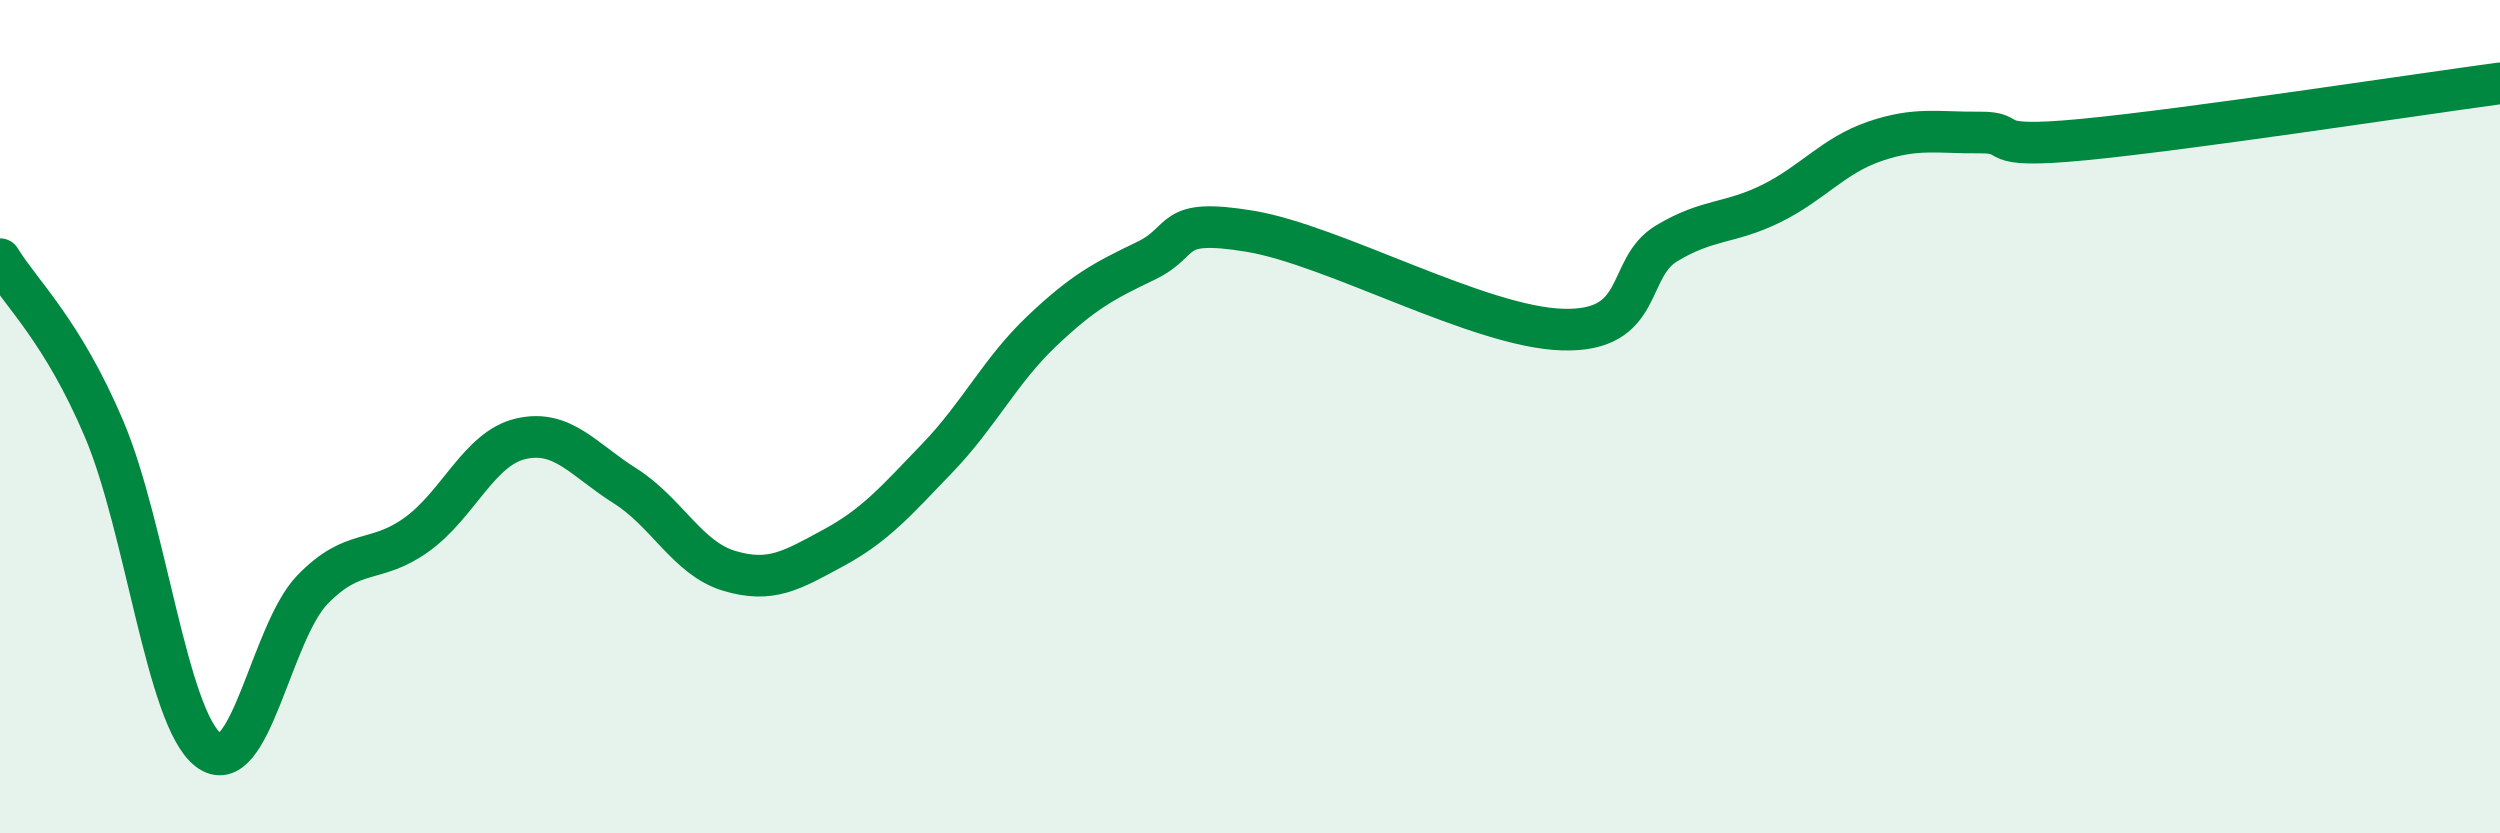 
    <svg width="60" height="20" viewBox="0 0 60 20" xmlns="http://www.w3.org/2000/svg">
      <path
        d="M 0,6.22 C 0.5,7.04 1.5,7.94 2.5,10.3 C 3.5,12.66 4,17.23 5,18 C 6,18.77 6.5,15.18 7.5,14.15 C 8.5,13.12 9,13.55 10,12.83 C 11,12.11 11.5,10.76 12.5,10.53 C 13.5,10.3 14,11.03 15,11.66 C 16,12.29 16.5,13.4 17.5,13.7 C 18.5,14 19,13.69 20,13.15 C 21,12.61 21.5,12.03 22.5,10.99 C 23.5,9.95 24,8.9 25,7.95 C 26,7 26.5,6.74 27.5,6.26 C 28.5,5.78 28,5.22 30,5.55 C 32,5.88 35.5,7.85 37.5,7.91 C 39.5,7.97 39,6.44 40,5.84 C 41,5.24 41.5,5.38 42.5,4.89 C 43.5,4.4 44,3.73 45,3.39 C 46,3.05 46.5,3.19 47.5,3.18 C 48.5,3.17 47.5,3.59 50,3.35 C 52.5,3.11 58,2.27 60,2L60 20L0 20Z"
        fill="#008740"
        opacity="0.1"
        stroke-linecap="round"
        stroke-linejoin="round"
      />
      <path
        d="M 0,6.22 C 0.5,7.04 1.5,7.94 2.5,10.3 C 3.5,12.66 4,17.23 5,18 C 6,18.77 6.5,15.18 7.5,14.15 C 8.5,13.12 9,13.55 10,12.83 C 11,12.11 11.5,10.76 12.5,10.53 C 13.5,10.3 14,11.03 15,11.66 C 16,12.29 16.5,13.4 17.5,13.7 C 18.5,14 19,13.69 20,13.15 C 21,12.61 21.5,12.03 22.5,10.99 C 23.5,9.95 24,8.9 25,7.95 C 26,7 26.5,6.74 27.5,6.26 C 28.5,5.78 28,5.22 30,5.55 C 32,5.88 35.5,7.85 37.5,7.91 C 39.5,7.97 39,6.44 40,5.84 C 41,5.24 41.5,5.38 42.5,4.89 C 43.5,4.4 44,3.73 45,3.39 C 46,3.05 46.5,3.19 47.5,3.18 C 48.5,3.17 47.5,3.59 50,3.35 C 52.5,3.11 58,2.27 60,2"
        stroke="#008740"
        stroke-width="1"
        fill="none"
        stroke-linecap="round"
        stroke-linejoin="round"
      />
    </svg>
  